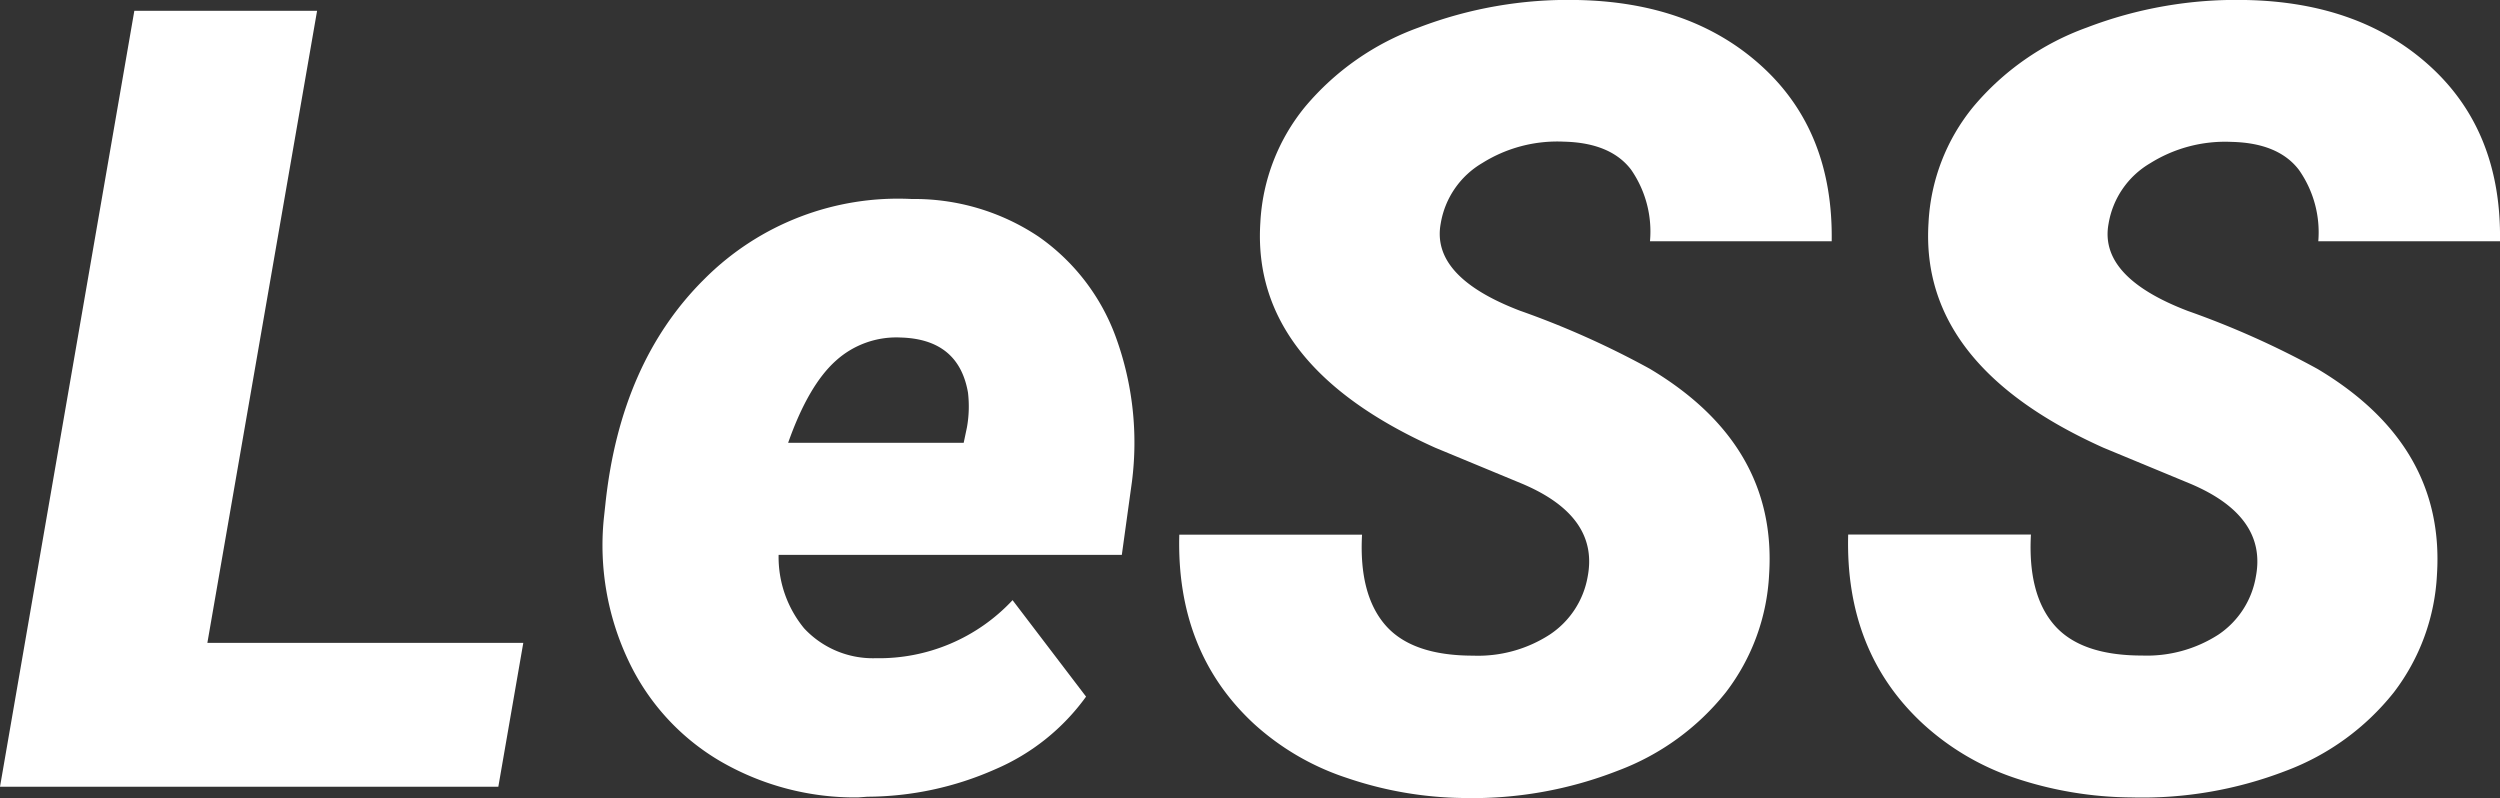 <?xml version="1.0" encoding="UTF-8"?> <svg xmlns="http://www.w3.org/2000/svg" viewBox="0 0 215.32 68.74"><rect x="0" y="0" width="215.32" height="68.74" fill="#333333" stroke="none"/> <defs> <style>.cls-1{fill:#fff;}</style> </defs> <title>less</title> <g id="Слой_2" data-name="Слой 2"> <g id="Слой_1-2" data-name="Слой 1"> <g id="Слой_2-2" data-name="Слой 2"> <g id="Слой_1-2-2" data-name="Слой 1-2"> <path class="cls-1" d="M17.86,55.37H45.07L42.92,67.76H0L11.57.93H27.31Z"></path> <path class="cls-1" d="M73.9,68.68A23.09,23.09,0,0,1,62,65.54a19.8,19.8,0,0,1-7.87-8.63A23.19,23.19,0,0,1,52,44.72l.14-1.29Q53.43,31.18,60.7,24a23.55,23.55,0,0,1,17.83-6.86,19.24,19.24,0,0,1,10.92,3.24,18.09,18.09,0,0,1,6.66,8.67,26.54,26.54,0,0,1,1.38,12.45l-.87,6.29H67.06a9.67,9.67,0,0,0,2.2,6.33,8.09,8.09,0,0,0,6.15,2.57,15.73,15.73,0,0,0,11.8-5L93.54,60a18.7,18.7,0,0,1-7.83,6.26,27.41,27.41,0,0,1-11,2.36Zm3.67-39.61a7.75,7.75,0,0,0-5.58,2q-2.36,2.11-4.11,7.07H83l.28-1.33a10.19,10.19,0,0,0,.09-3Q82.57,29.21,77.57,29.07Z"></path> <path class="cls-1" d="M136.74,49.68q1-5.19-5.6-8l-7.53-3.12q-15.84-7.11-15.06-19.37a17.1,17.1,0,0,1,3.86-10,22.91,22.91,0,0,1,9.78-6.82A36,36,0,0,1,135.82,0q9.92.18,16,5.78t5.94,15H142.11a9.35,9.35,0,0,0-1.63-6.17q-1.77-2.32-5.81-2.41a12.16,12.16,0,0,0-7,1.84,7.45,7.45,0,0,0-3.58,5.19q-.87,4.59,6.82,7.53a75.09,75.09,0,0,1,11.18,5q11,6.56,10.28,17.72a18.15,18.15,0,0,1-3.72,10.14,21.49,21.49,0,0,1-9.29,6.75A34.36,34.36,0,0,1,126,68.73,32.21,32.21,0,0,1,116,67a22.11,22.11,0,0,1-8-4.66q-6.7-6.2-6.43-16.29h15.74q-.28,5.14,2,7.78t7.57,2.64a11.36,11.36,0,0,0,6.59-1.81A7.53,7.53,0,0,0,136.74,49.68Z"></path> <path class="cls-1" d="M194.29,49.68q1-5.19-5.6-8l-7.53-3.12q-15.84-7.11-15.06-19.37a17.1,17.1,0,0,1,3.86-10,22.91,22.91,0,0,1,9.78-6.82A36,36,0,0,1,193.38,0q9.92.18,16,5.78t5.94,15H199.67A9.35,9.35,0,0,0,198,14.63q-1.77-2.32-5.81-2.41a12.16,12.16,0,0,0-7,1.84,7.45,7.45,0,0,0-3.58,5.19q-.87,4.59,6.82,7.53a75.09,75.09,0,0,1,11.18,5q11,6.56,10.28,17.72a18.15,18.15,0,0,1-3.72,10.14,21.49,21.49,0,0,1-9.29,6.75,34.36,34.36,0,0,1-13.33,2.29,32.21,32.21,0,0,1-10-1.67,22.11,22.11,0,0,1-7.94-4.68q-6.7-6.2-6.43-16.29h15.74q-.28,5.14,2,7.78t7.57,2.64a11.36,11.36,0,0,0,6.59-1.81A7.53,7.53,0,0,0,194.29,49.68Z"></path> </g> </g> </g> </g> </svg> 